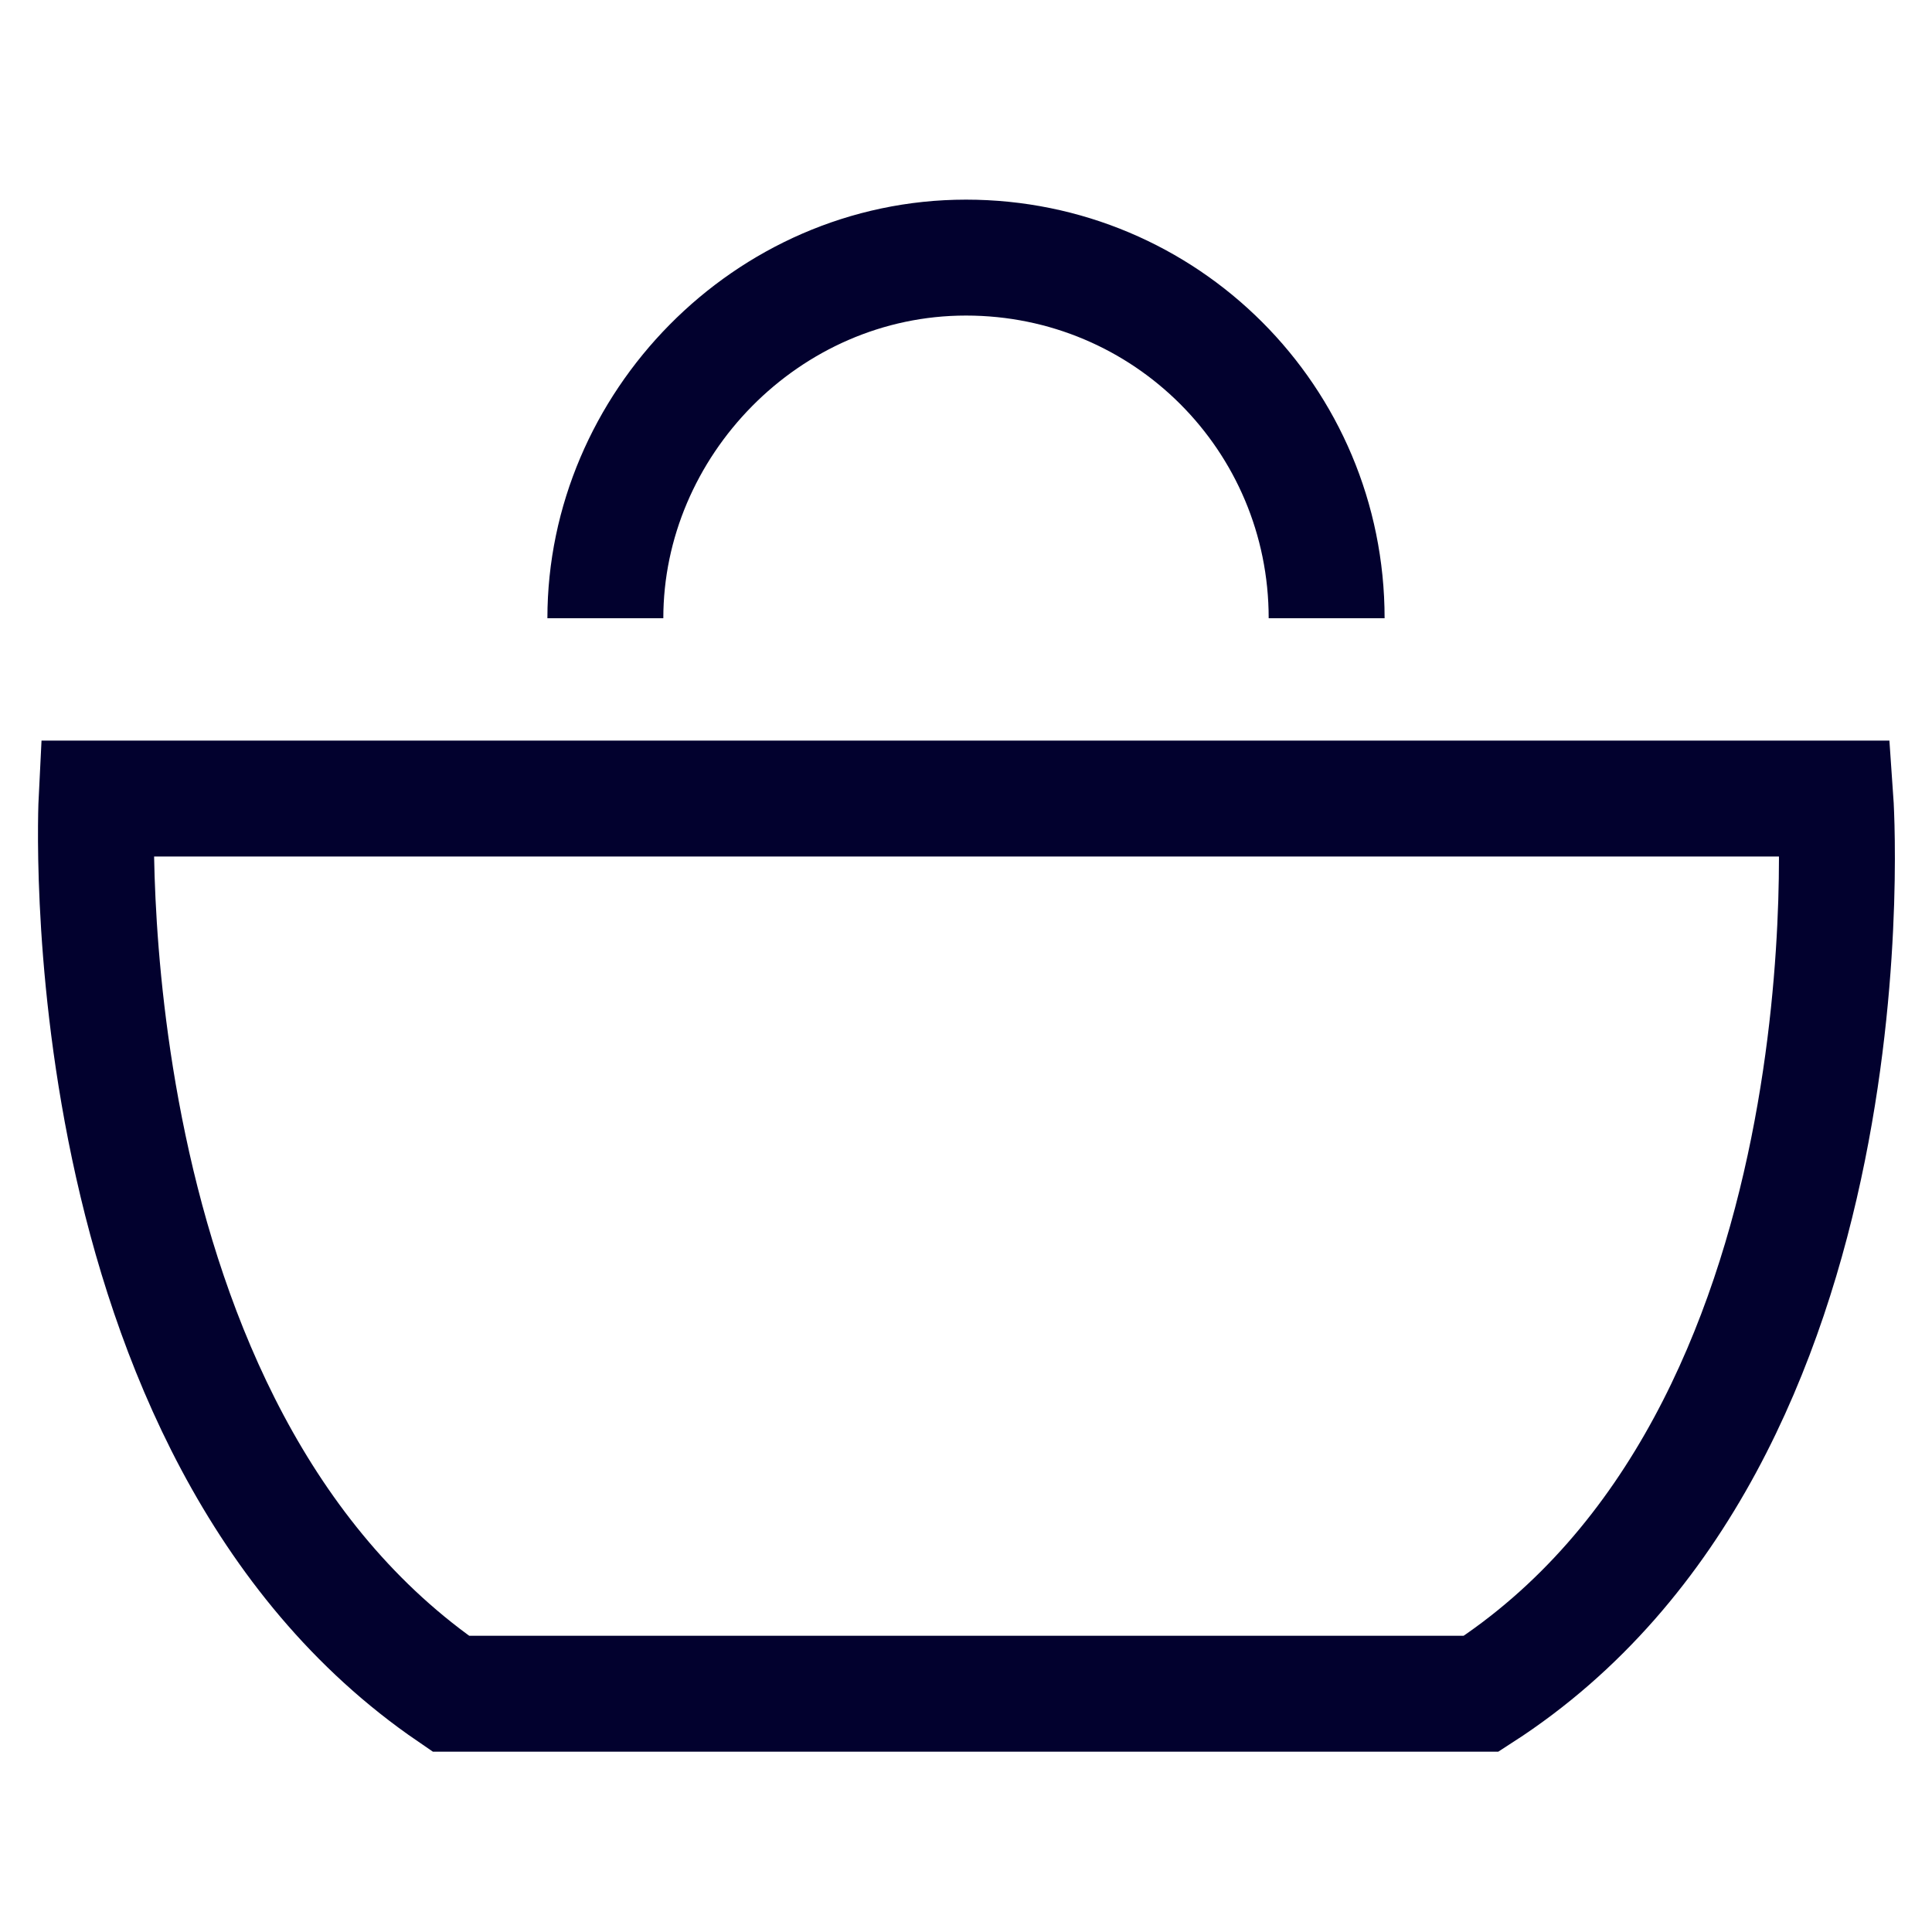 <?xml version="1.0" encoding="utf-8"?>
<!-- Generator: Adobe Illustrator 27.8.0, SVG Export Plug-In . SVG Version: 6.00 Build 0)  -->
<svg version="1.1" id="Layer_1" xmlns="http://www.w3.org/2000/svg" xmlns:xlink="http://www.w3.org/1999/xlink" x="0px" y="0px"
	 viewBox="0 0 30 30" style="enable-background:new 0 0 30 30;" xml:space="preserve">
<style type="text/css">
	.st0{fill:none;stroke:#02012E;stroke-width:3;stroke-miterlimit:10;}
	.st1{fill:none;stroke:#02012E;stroke-width:2;stroke-miterlimit:10;}
	.st2{fill:none;stroke:#651123;stroke-width:3;stroke-miterlimit:10;}
	.st3{fill:none;stroke:#141629;stroke-miterlimit:10;}
	.st4{fill:none;stroke:#02012E;stroke-width:1.8;stroke-miterlimit:10;}
</style>
<path class="st0" d="M172.9-167.9"/>
<path class="st1" d="M-11.3-255.9"/>
<path class="st2" d="M141.4-168"/>
<path class="st3" d="M-66-215"/>
<path class="st4" d="M28.5,12.4c0,0,0.7,9.9-5.5,13.9H7c-6-4.1-5.5-13.9-5.5-13.9H28.5z"/>
<path class="st4" d="M9.4,9.6C9.4,6.6,11.9,4,15,4s5.6,2.5,5.6,5.6"/>
</svg>
